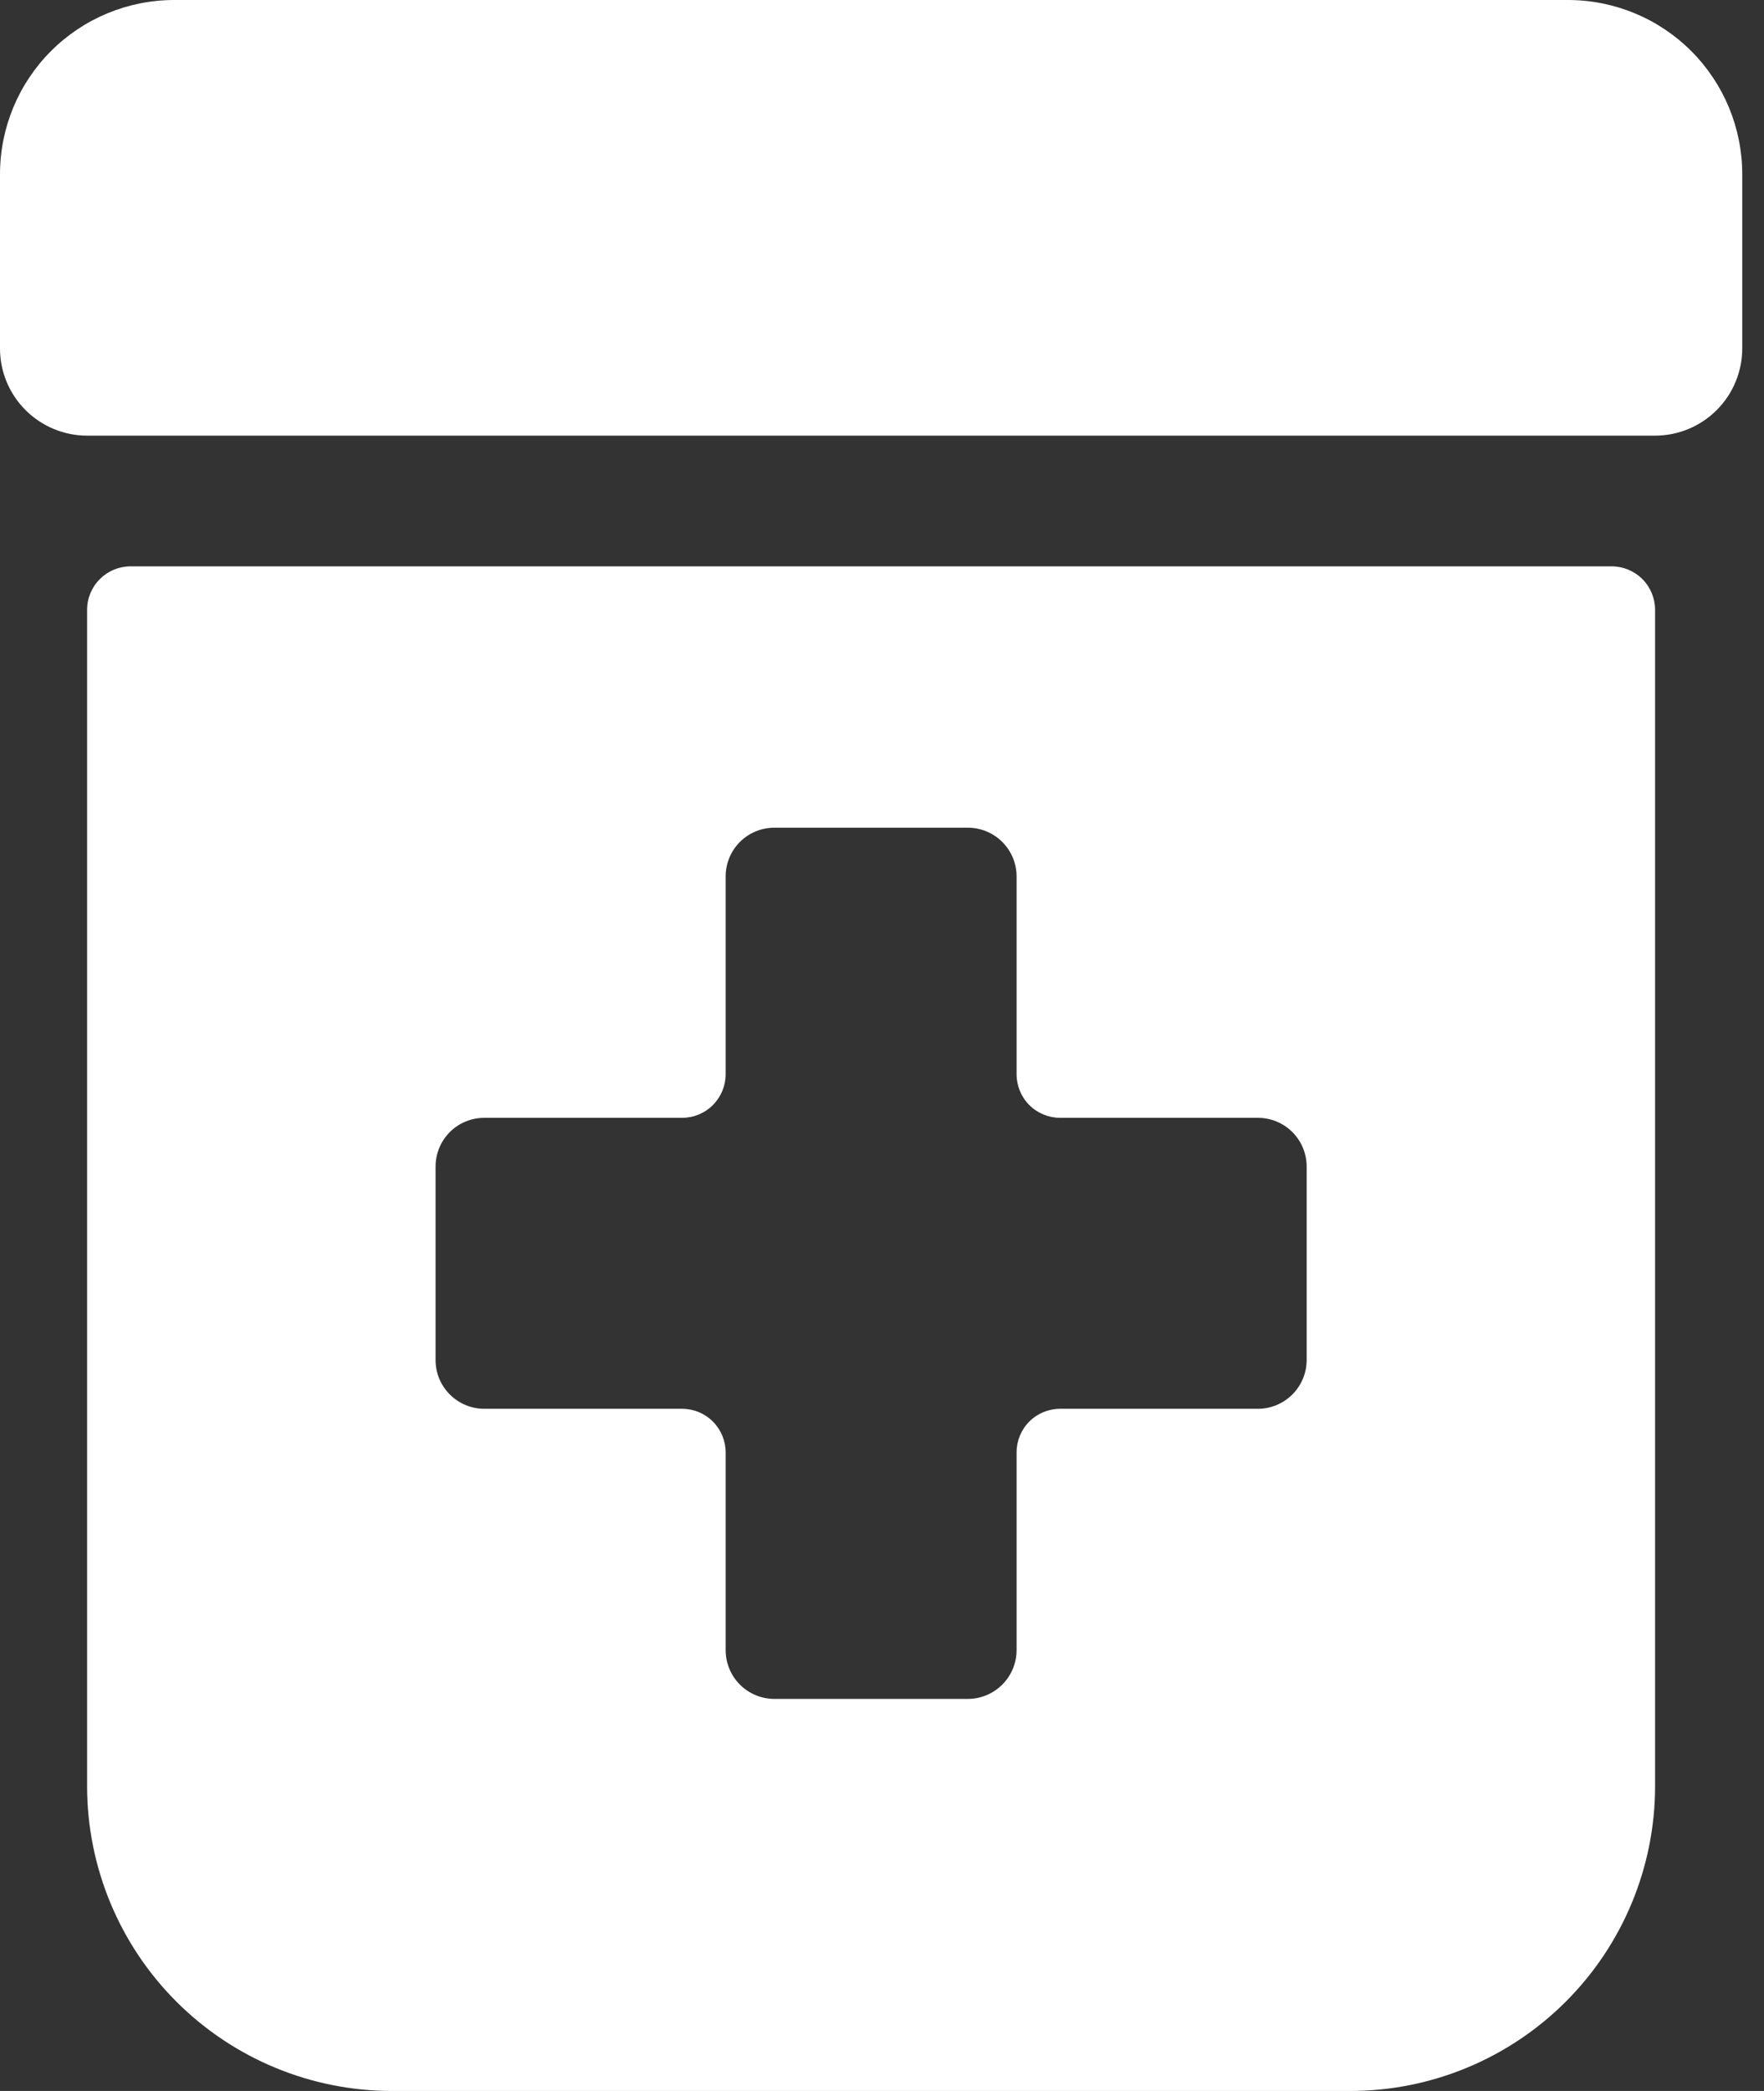 <svg width="27" height="32" viewBox="0 0 27 32" fill="none" xmlns="http://www.w3.org/2000/svg">
<rect x="0" y="0" width="27" height="32" fill="#333333" stroke="none"/>
<path d="M24 0H2.667C1.959 0 1.281 0.281 0.781 0.781C0.281 1.281 0 1.959 0 2.667V5.333C0 5.687 0.14 6.026 0.391 6.276C0.641 6.526 0.98 6.667 1.333 6.667H25.333C25.687 6.667 26.026 6.526 26.276 6.276C26.526 6.026 26.667 5.687 26.667 5.333V2.667C26.667 1.959 26.386 1.281 25.886 0.781C25.386 0.281 24.707 0 24 0V0Z" fill="white"/>
<path d="M24.667 8.667H2C1.823 8.667 1.654 8.737 1.529 8.862C1.403 8.987 1.333 9.157 1.333 9.333V27.333C1.333 28.571 1.825 29.758 2.7 30.633C3.575 31.508 4.762 32 6 32H20.667C21.904 32 23.091 31.508 23.966 30.633C24.842 29.758 25.333 28.571 25.333 27.333V9.333C25.333 9.157 25.263 8.987 25.138 8.862C25.013 8.737 24.843 8.667 24.667 8.667ZM20 20.813C20 21.011 19.921 21.201 19.781 21.341C19.641 21.481 19.451 21.56 19.253 21.56H16.227C16.05 21.56 15.88 21.63 15.755 21.755C15.63 21.88 15.56 22.05 15.56 22.227V25.253C15.56 25.451 15.481 25.641 15.341 25.781C15.201 25.921 15.011 26 14.813 26H11.853C11.655 26 11.465 25.921 11.325 25.781C11.185 25.641 11.107 25.451 11.107 25.253V22.227C11.107 22.05 11.036 21.88 10.911 21.755C10.786 21.63 10.617 21.56 10.44 21.56H7.413C7.315 21.56 7.218 21.541 7.128 21.503C7.037 21.466 6.955 21.411 6.885 21.341C6.816 21.272 6.761 21.19 6.723 21.099C6.686 21.009 6.667 20.912 6.667 20.813V17.853C6.667 17.655 6.745 17.465 6.885 17.325C7.025 17.185 7.215 17.107 7.413 17.107H10.44C10.617 17.107 10.786 17.037 10.911 16.912C11.036 16.787 11.107 16.617 11.107 16.44V13.413C11.107 13.215 11.185 13.025 11.325 12.885C11.465 12.745 11.655 12.667 11.853 12.667H14.813C15.011 12.667 15.201 12.745 15.341 12.885C15.481 13.025 15.56 13.215 15.56 13.413V16.44C15.56 16.617 15.63 16.787 15.755 16.912C15.88 17.037 16.05 17.107 16.227 17.107H19.253C19.451 17.107 19.641 17.185 19.781 17.325C19.921 17.465 20 17.655 20 17.853V20.813Z" fill="white"/>
</svg>
